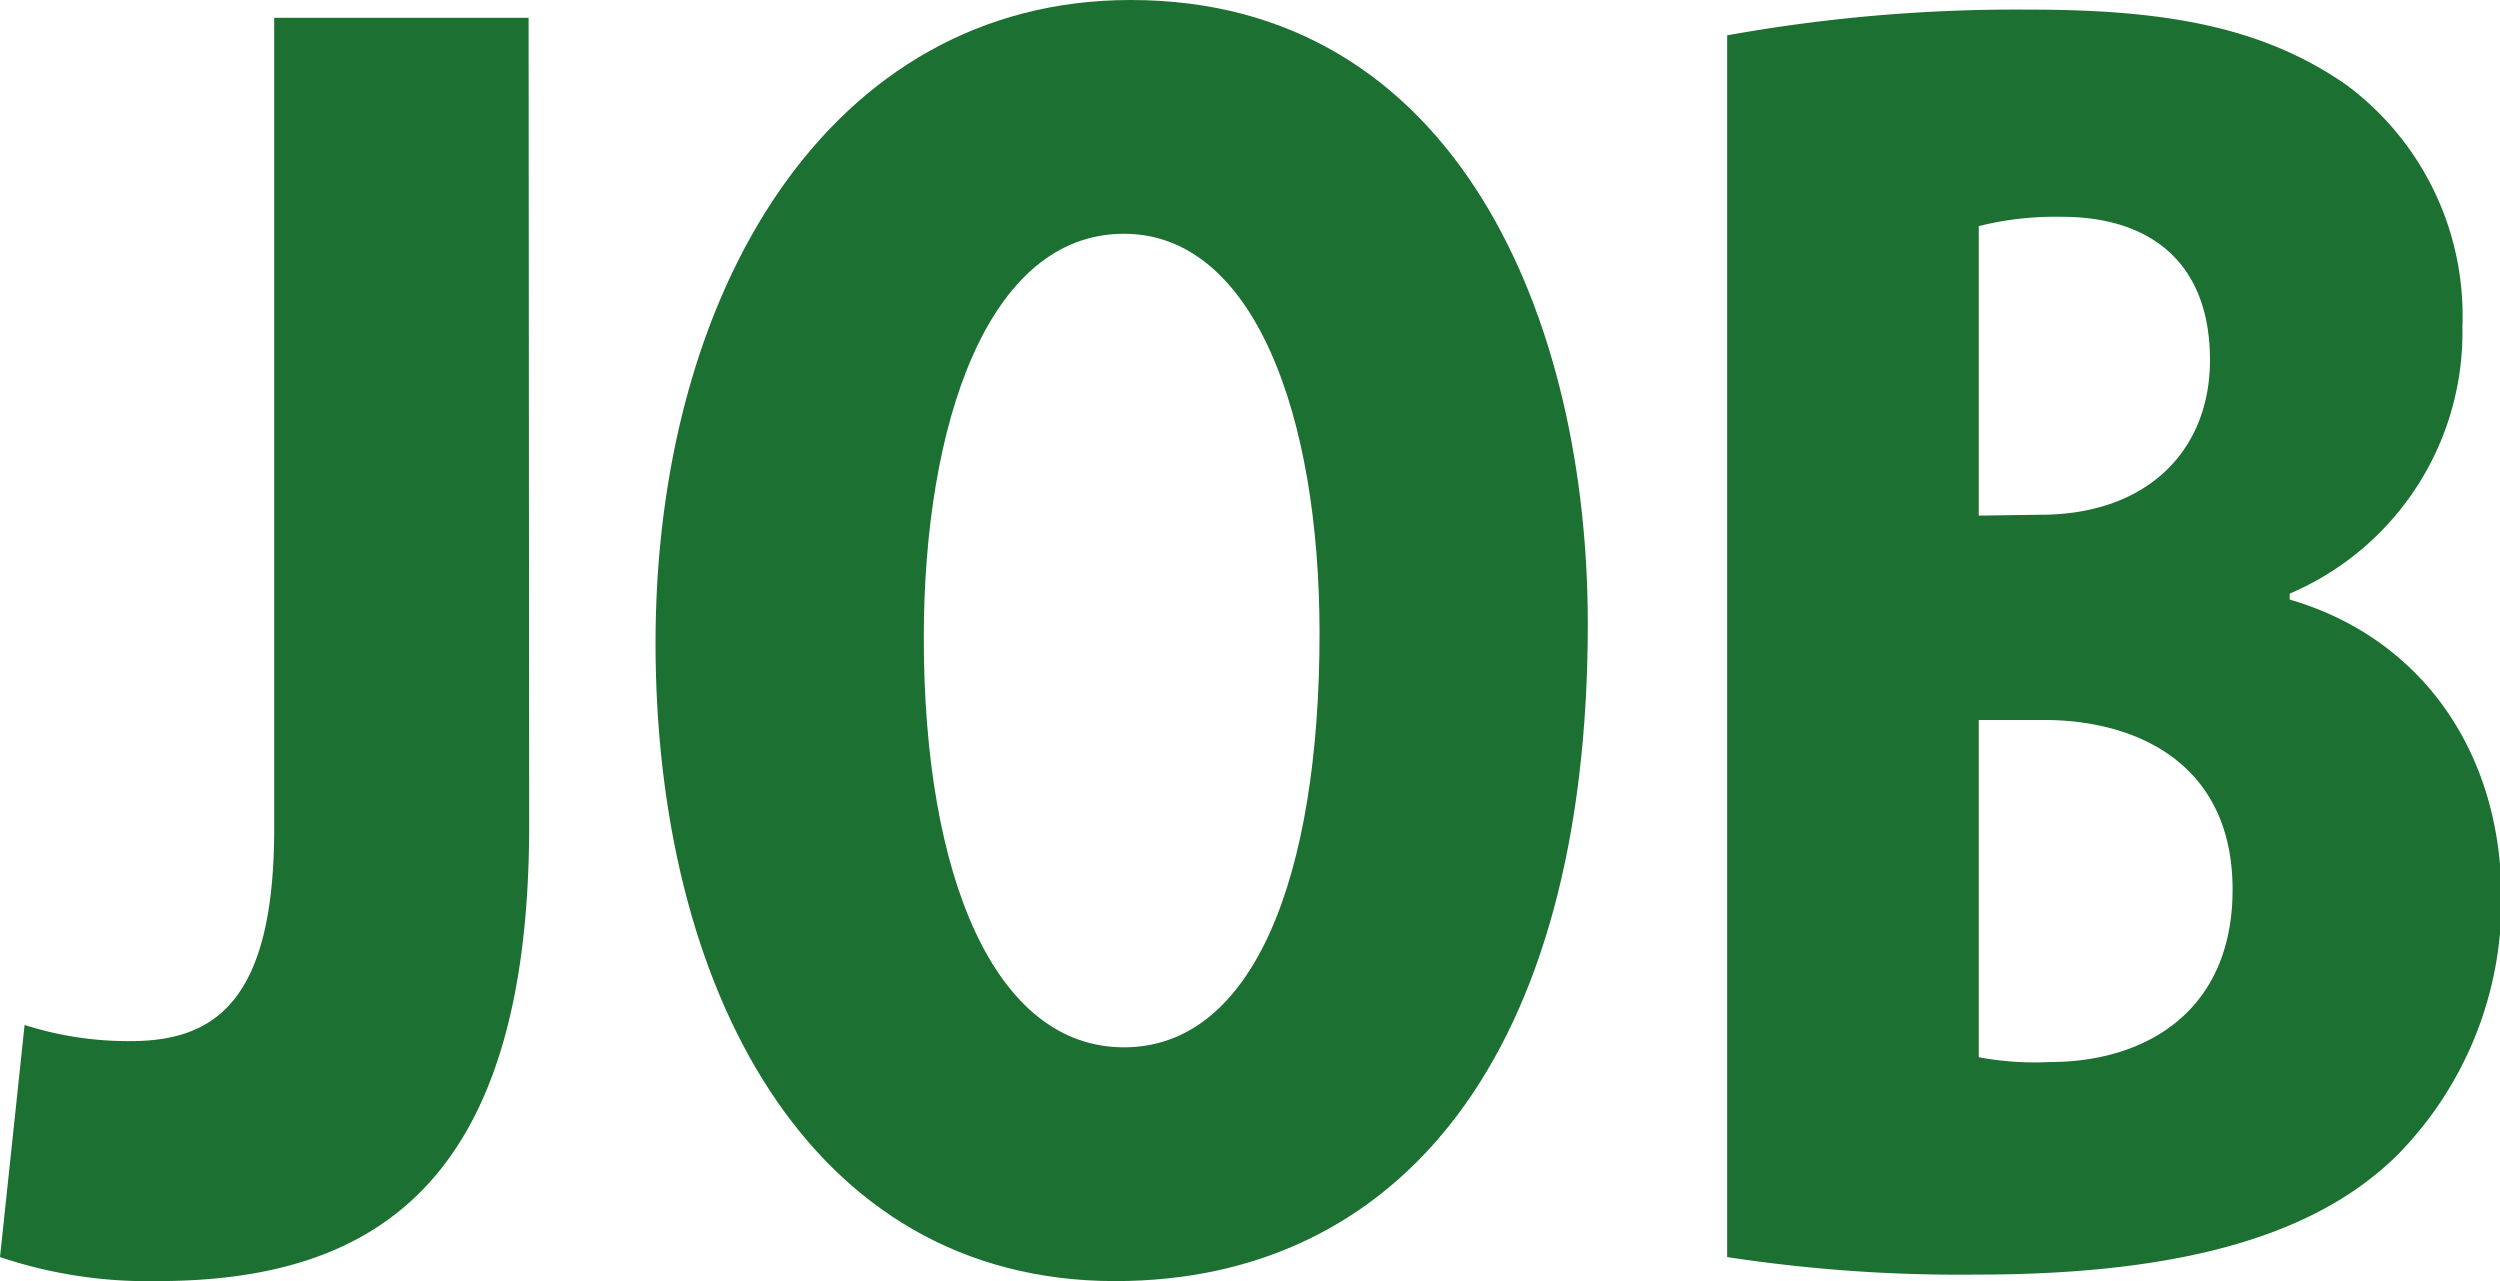 <svg xmlns="http://www.w3.org/2000/svg" viewBox="0 0 88.44 45.32"><defs><style>.cls-1{fill:#1c7031;}</style></defs><g id="レイヤー_2" data-name="レイヤー 2"><g id="design"><path class="cls-1" d="M18.72,29.19c0,12.82-5.59,16.13-13.18,16.13A16.41,16.41,0,0,1,0,44.47l.87-8.21a12.07,12.07,0,0,0,3.75.57c3,0,5.08-1.43,5.08-7.53V.63h9Z"/><path class="cls-1" d="M56.17,22.06c0,15.34-6.72,23.26-16.72,23.26-10.93,0-16.26-10.49-16.26-22.57C23.19,10.32,29.34,0,40,0,51.56,0,56.17,11.34,56.17,22.06Zm-23.49.51c0,8.44,2.51,14.48,7.08,14.48s6.92-6,6.92-14.65c0-7.69-2.31-14.13-6.92-14.13C34.94,8.27,32.68,15,32.68,22.57Z"/><path class="cls-1" d="M81,21.21c4.67,1.36,7.49,5.41,7.49,10.54a12.81,12.81,0,0,1-3.69,9.12c-2.72,2.68-7.24,4.22-14.88,4.22a54.34,54.34,0,0,1-8.82-.62V1.25A57.68,57.68,0,0,1,71.77.34C76.49.34,80,.91,83,3a10.16,10.16,0,0,1,4.11,8.55A10.05,10.05,0,0,1,81,21Zm-8.82-3c3.79,0,6-2.28,6-5.47,0-3.54-2.21-5.07-5.23-5.07A11.07,11.07,0,0,0,70,8V18.24ZM70,37.4a10.67,10.67,0,0,0,2.52.17c3.43,0,6.46-1.83,6.46-6.1,0-4.45-3.38-6-6.67-6H70Z"/></g></g></svg>
